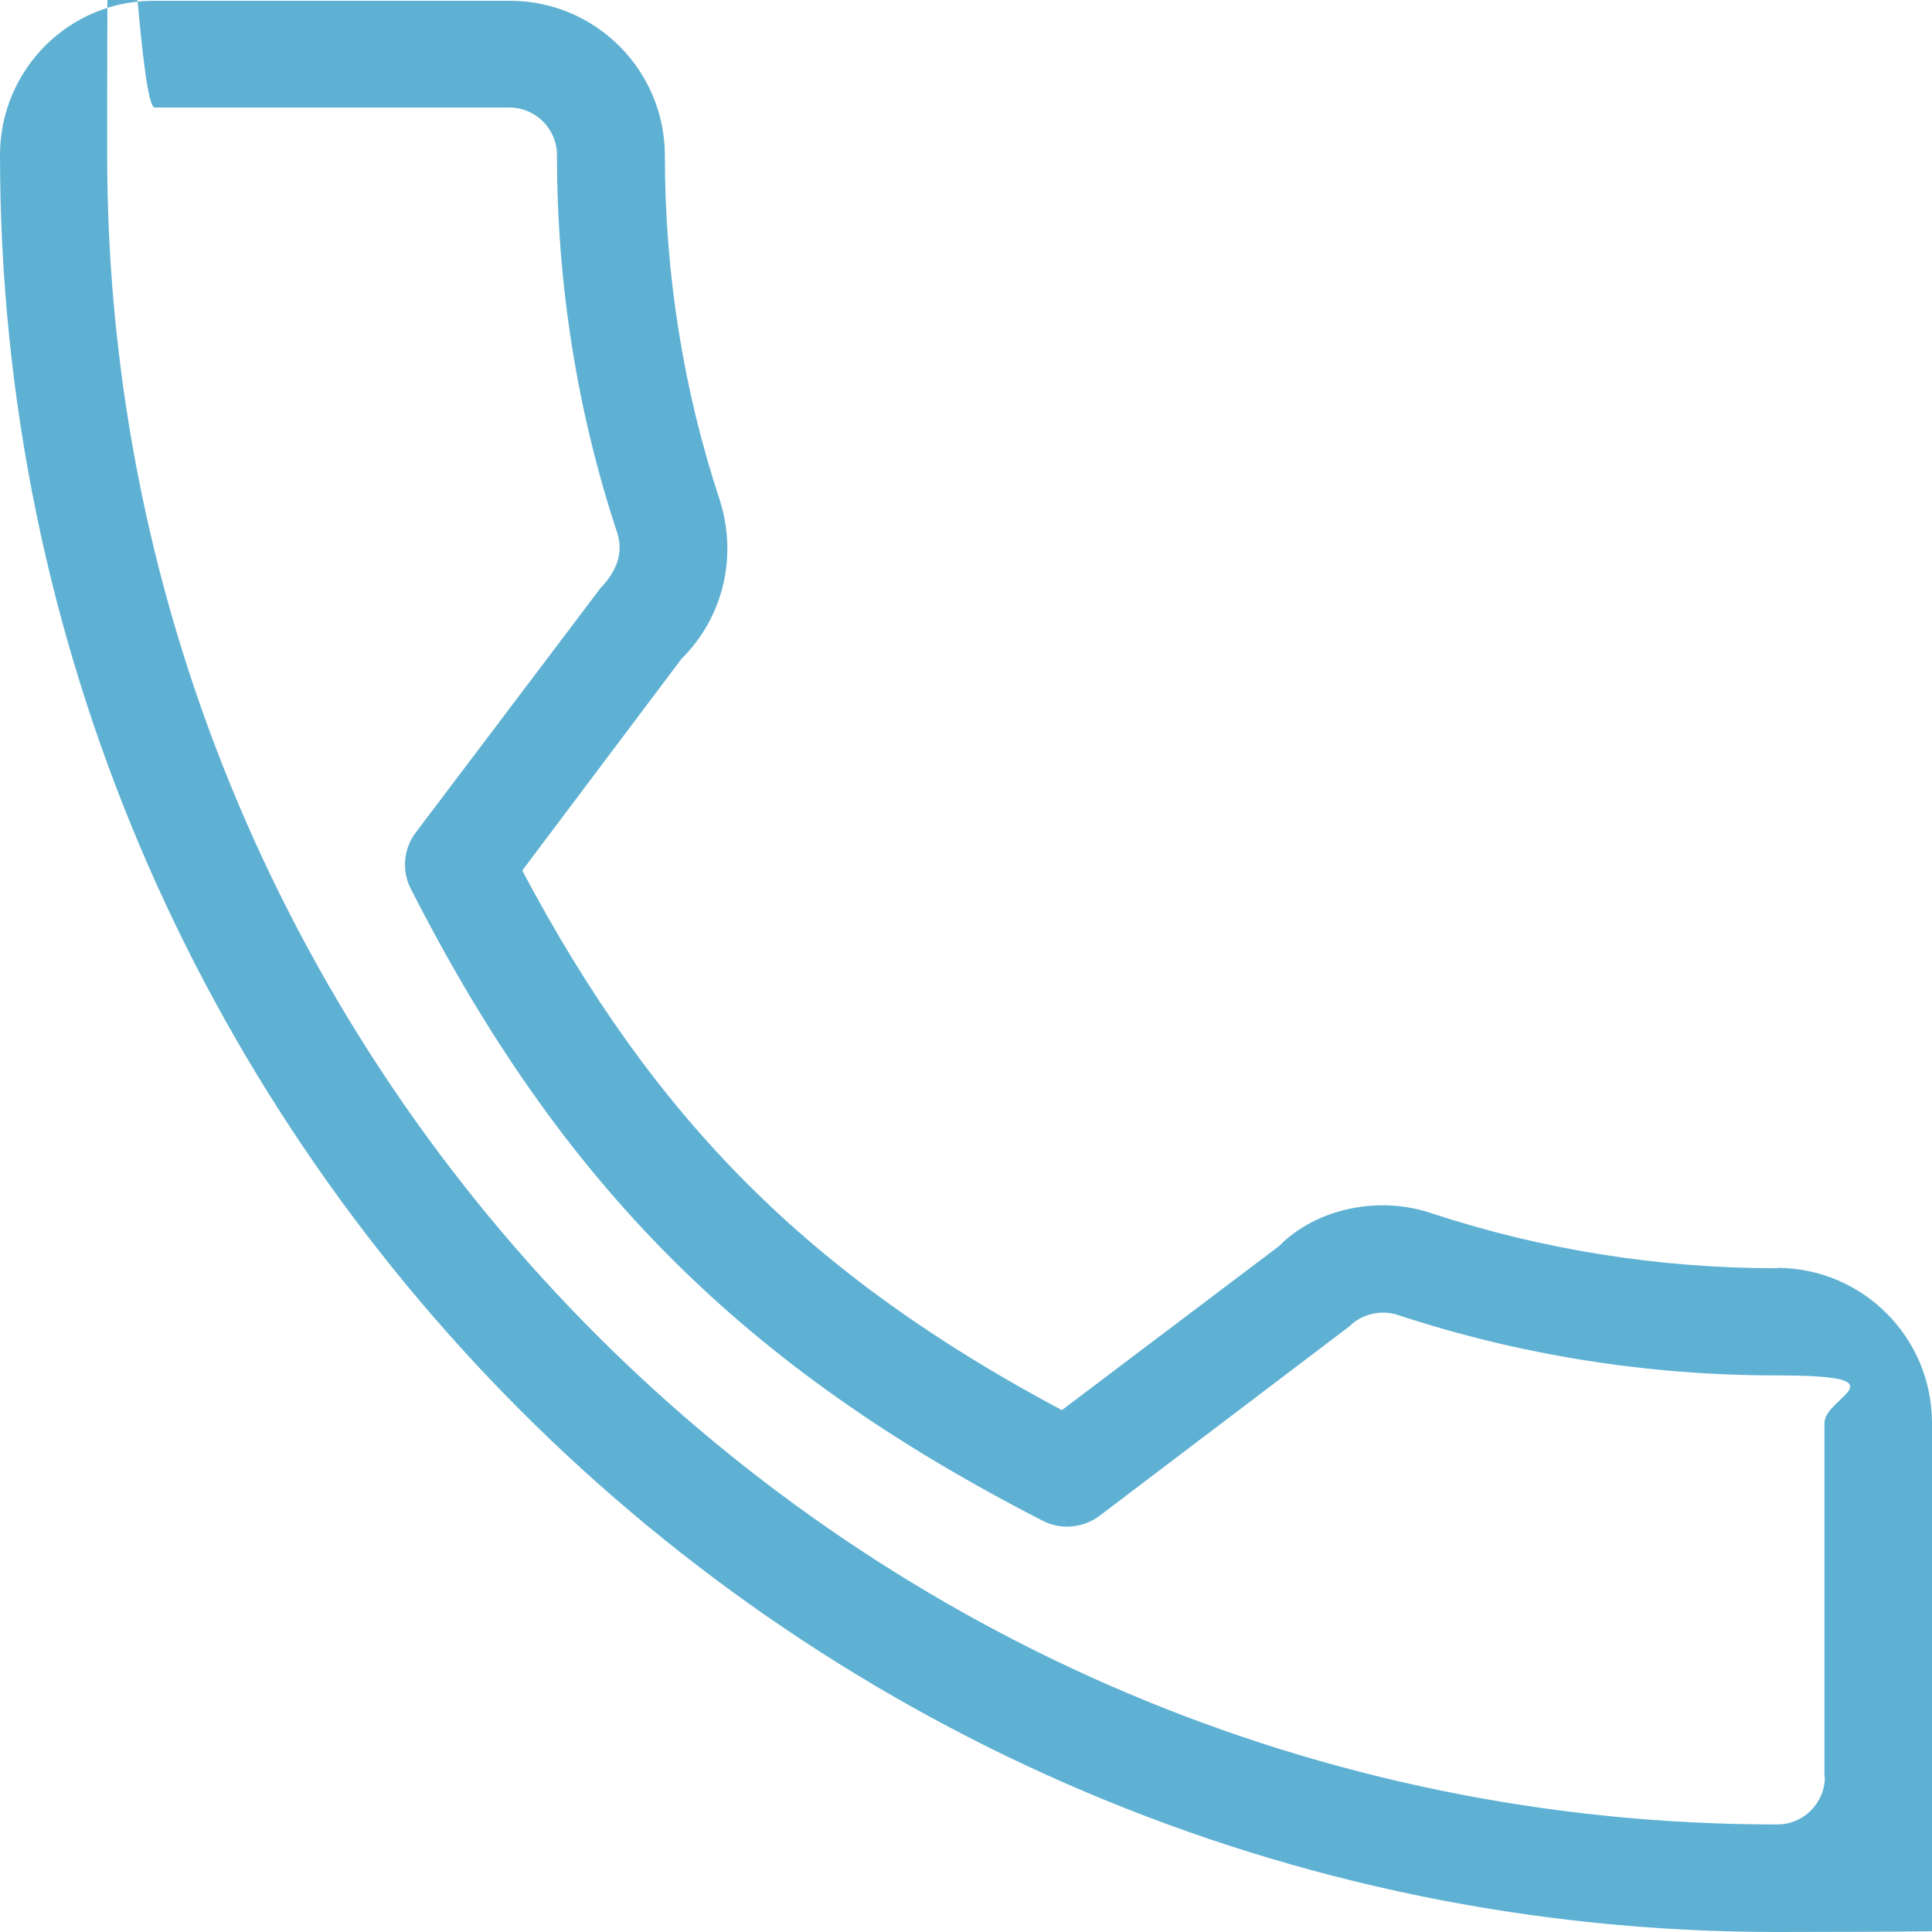 <?xml version="1.0" encoding="UTF-8"?>
<svg id="Layer_1" xmlns="http://www.w3.org/2000/svg" version="1.1" viewBox="0 0 512 512">
  <!-- Generator: Adobe Illustrator 29.0.0, SVG Export Plug-In . SVG Version: 2.1.0 Build 186)  -->
  <defs>
    <style>
      .st0 {
        fill: #5fb1d3;
      }
    </style>
  </defs>
  <path class="st0" d="M470.9,336.1c-31.3,0-62.1-4.9-91.3-14.5-14.5-5-31.1-1.1-40.6,8.6l-57.6,43.5c-66.8-35.6-107.9-76.8-143-143l42.2-56.1c11-10.9,14.9-26.9,10.2-41.9-9.7-29.3-14.6-60.1-14.6-91.4,0-22.7-18.4-41.1-41.1-41.1H41.1C18.4,0,0,18.4,0,41.1c0,259.7,211.3,470.9,470.9,470.9s41.1-18.4,41.1-41.1v-93.8c0-22.7-18.4-41.1-41.1-41.1ZM483.6,470.9c0,7-5.7,12.6-12.6,12.6C226.9,483.6,28.4,285.1,28.4,41.1s5.7-12.6,12.6-12.6h94c7,0,12.6,5.7,12.6,12.6,0,34.4,5.4,68.2,16,100.2,1.5,4.7.3,9.6-4.5,14.6l-48.9,64.7c-3.3,4.3-3.8,10.2-1.3,15,39.9,78.4,88.4,126.9,167.4,167.4,4.8,2.5,10.7,2,15.1-1.3l66.2-50.2c3.3-3.3,8.4-4.5,12.9-3,32.2,10.6,66,16,100.4,16s12.6,5.7,12.6,12.6v93.8Z"/>
</svg>